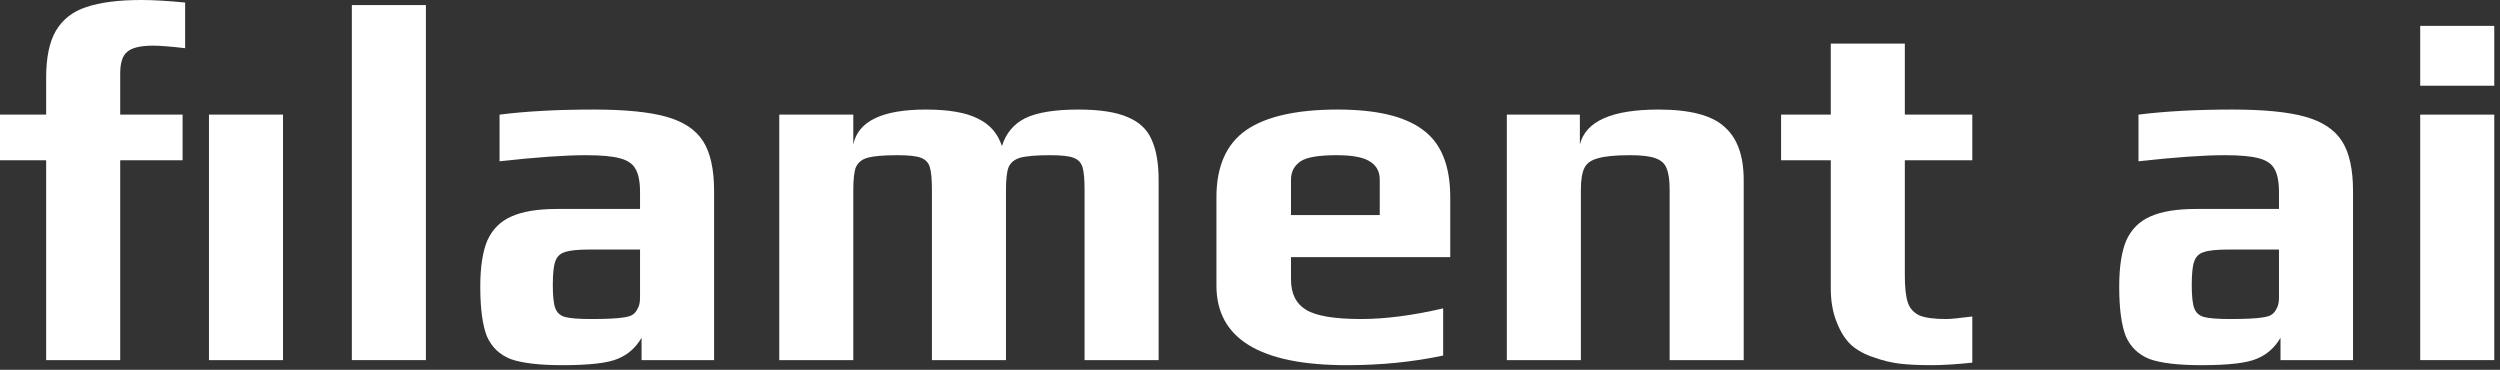 <svg width="169" height="25" viewBox="0 0 169 25" fill="none" xmlns="http://www.w3.org/2000/svg">
<rect x="0" y="0" width="169" height="25" fill="#333333" stroke="none"/>
<g clip-path="url(#clip0_582_4397)">
<path d="M3.12 10.834H0V7.749H3.12V5.246C3.12 3.897 3.337 2.846 3.771 2.091C4.229 1.314 4.914 0.777 5.829 0.48C6.766 0.16 8.011 0 9.566 0C10.343 0 11.326 0.057 12.514 0.171V3.257C11.531 3.143 10.811 3.086 10.354 3.086C9.509 3.086 8.926 3.223 8.606 3.497C8.286 3.749 8.126 4.24 8.126 4.971V7.749H12.343V10.834H8.126V24.343H3.12V10.834ZM14.126 7.749H19.131V24.343H14.126V7.749Z" fill="#FFFFFF"/>
<path d="M23.785 0.343H28.791V24.343H23.785V0.343Z" fill="#FFFFFF"/>
<path d="M38.022 24.686C36.467 24.686 35.302 24.549 34.524 24.274C33.77 23.977 33.233 23.463 32.913 22.731C32.616 21.977 32.467 20.857 32.467 19.371C32.467 18.046 32.627 17.006 32.947 16.251C33.29 15.497 33.827 14.96 34.559 14.64C35.313 14.297 36.342 14.126 37.644 14.126H43.267V12.994C43.267 12.286 43.164 11.76 42.959 11.417C42.776 11.074 42.422 10.834 41.896 10.697C41.393 10.56 40.627 10.491 39.599 10.491C38.182 10.491 36.239 10.629 33.77 10.903V7.749C35.576 7.52 37.69 7.406 40.113 7.406C42.239 7.406 43.873 7.566 45.016 7.886C46.182 8.206 47.016 8.754 47.519 9.531C48.022 10.309 48.273 11.44 48.273 12.926V24.343H43.37V22.834C42.982 23.497 42.456 23.966 41.793 24.24C41.13 24.537 39.873 24.686 38.022 24.686ZM39.976 21.566C40.982 21.566 41.702 21.531 42.136 21.463C42.456 21.417 42.673 21.349 42.787 21.257C42.924 21.166 43.039 21.017 43.13 20.811C43.222 20.651 43.267 20.411 43.267 20.091V16.869H39.839C39.062 16.869 38.513 16.926 38.193 17.04C37.873 17.131 37.656 17.337 37.542 17.657C37.427 17.954 37.37 18.491 37.37 19.268C37.37 20.023 37.427 20.549 37.542 20.846C37.656 21.143 37.873 21.337 38.193 21.428C38.536 21.52 39.13 21.566 39.976 21.566Z" fill="#FFFFFF"/>
<path d="M52.678 7.749H57.683V9.771C58.003 8.194 59.637 7.406 62.586 7.406C64.14 7.406 65.318 7.611 66.118 8.023C66.918 8.411 67.455 9.029 67.729 9.874C68.004 9.006 68.529 8.377 69.306 7.989C70.106 7.6 71.306 7.406 72.906 7.406C74.346 7.406 75.454 7.577 76.232 7.92C77.009 8.24 77.546 8.743 77.844 9.429C78.163 10.114 78.323 11.028 78.323 12.171V24.343H73.317V12.857C73.317 12.126 73.272 11.611 73.181 11.314C73.089 10.994 72.883 10.777 72.563 10.663C72.266 10.549 71.74 10.491 70.986 10.491C70.049 10.491 69.374 10.549 68.963 10.663C68.575 10.777 68.312 10.994 68.175 11.314C68.061 11.611 68.004 12.126 68.004 12.857V24.343H62.998V12.857C62.998 12.126 62.952 11.611 62.86 11.314C62.769 10.994 62.563 10.777 62.243 10.663C61.946 10.549 61.421 10.491 60.666 10.491C59.729 10.491 59.055 10.549 58.644 10.663C58.255 10.777 57.992 10.994 57.855 11.314C57.74 11.611 57.683 12.126 57.683 12.857V24.343H52.678V7.749Z" fill="#FFFFFF"/>
<path d="M91.042 24.686C85.168 24.686 82.231 22.891 82.231 19.303V13.337C82.231 11.257 82.894 9.749 84.219 8.811C85.568 7.874 87.637 7.406 90.425 7.406C93.054 7.406 94.974 7.863 96.185 8.777C97.419 9.669 98.037 11.188 98.037 13.337V17.383H87.271V18.891C87.271 19.851 87.614 20.537 88.299 20.948C88.985 21.36 90.219 21.566 92.002 21.566C93.648 21.566 95.499 21.326 97.557 20.846V24.034C95.522 24.468 93.351 24.686 91.042 24.686ZM93.271 14.537V12.137C93.271 11.588 93.042 11.177 92.585 10.903C92.151 10.629 91.408 10.491 90.357 10.491C89.145 10.491 88.334 10.629 87.922 10.903C87.488 11.2 87.271 11.611 87.271 12.137V14.537H93.271Z" fill="#FFFFFF"/>
<path d="M101.862 7.749H106.799V9.771C107.188 8.194 108.959 7.406 112.114 7.406C114.239 7.406 115.725 7.794 116.571 8.571C117.439 9.326 117.874 10.526 117.874 12.171V24.343H112.868V12.823C112.868 12.183 112.799 11.703 112.662 11.383C112.548 11.063 112.297 10.834 111.908 10.697C111.542 10.56 110.971 10.491 110.194 10.491C109.211 10.491 108.491 10.56 108.034 10.697C107.577 10.811 107.268 11.028 107.108 11.348C106.948 11.668 106.868 12.16 106.868 12.823V24.343H101.862V7.749Z" fill="#FFFFFF"/>
<path d="M130.55 24.686C129.704 24.686 128.996 24.651 128.424 24.583C127.853 24.514 127.281 24.377 126.71 24.172C126.07 23.966 125.544 23.68 125.133 23.314C124.744 22.949 124.424 22.446 124.173 21.806C123.899 21.143 123.761 20.377 123.761 19.509V10.834H120.401V7.749H123.761V2.949H128.767V7.749H133.327V10.834H128.767V18.651C128.767 19.451 128.836 20.057 128.973 20.469C129.11 20.857 129.373 21.143 129.761 21.326C130.15 21.486 130.744 21.566 131.544 21.566C131.864 21.566 132.459 21.509 133.327 21.394V24.514C132.253 24.629 131.327 24.686 130.55 24.686Z" fill="#FFFFFF"/>
<path d="M148.814 24.686C147.259 24.686 146.094 24.549 145.316 24.274C144.562 23.977 144.025 23.463 143.705 22.731C143.408 21.977 143.259 20.857 143.259 19.371C143.259 18.046 143.419 17.006 143.739 16.251C144.082 15.497 144.619 14.96 145.351 14.64C146.105 14.297 147.134 14.126 148.436 14.126H154.059V12.994C154.059 12.286 153.956 11.76 153.751 11.417C153.568 11.074 153.214 10.834 152.688 10.697C152.185 10.56 151.419 10.491 150.391 10.491C148.974 10.491 147.031 10.629 144.562 10.903V7.749C146.368 7.52 148.482 7.406 150.905 7.406C153.031 7.406 154.665 7.566 155.808 7.886C156.974 8.206 157.808 8.754 158.311 9.531C158.814 10.309 159.065 11.44 159.065 12.926V24.343H154.162V22.834C153.774 23.497 153.248 23.966 152.585 24.24C151.922 24.537 150.665 24.686 148.814 24.686ZM150.768 21.566C151.774 21.566 152.494 21.531 152.928 21.463C153.248 21.417 153.465 21.349 153.579 21.257C153.716 21.166 153.831 21.017 153.922 20.811C154.014 20.651 154.059 20.411 154.059 20.091V16.869H150.631C149.854 16.869 149.305 16.926 148.985 17.04C148.665 17.131 148.448 17.337 148.334 17.657C148.219 17.954 148.162 18.491 148.162 19.268C148.162 20.023 148.219 20.549 148.334 20.846C148.448 21.143 148.665 21.337 148.985 21.428C149.328 21.52 149.922 21.566 150.768 21.566Z" fill="#FFFFFF"/>
<path d="M163.606 1.749H168.612V5.794H163.606V1.749ZM163.606 7.749H168.612V24.343H163.606V7.749Z" fill="#FFFFFF"/>
</g>
<defs>
<clipPath id="clip0_582_4397">
<rect width="168.929" height="25" fill="white"/>
</clipPath>
</defs>
</svg>
